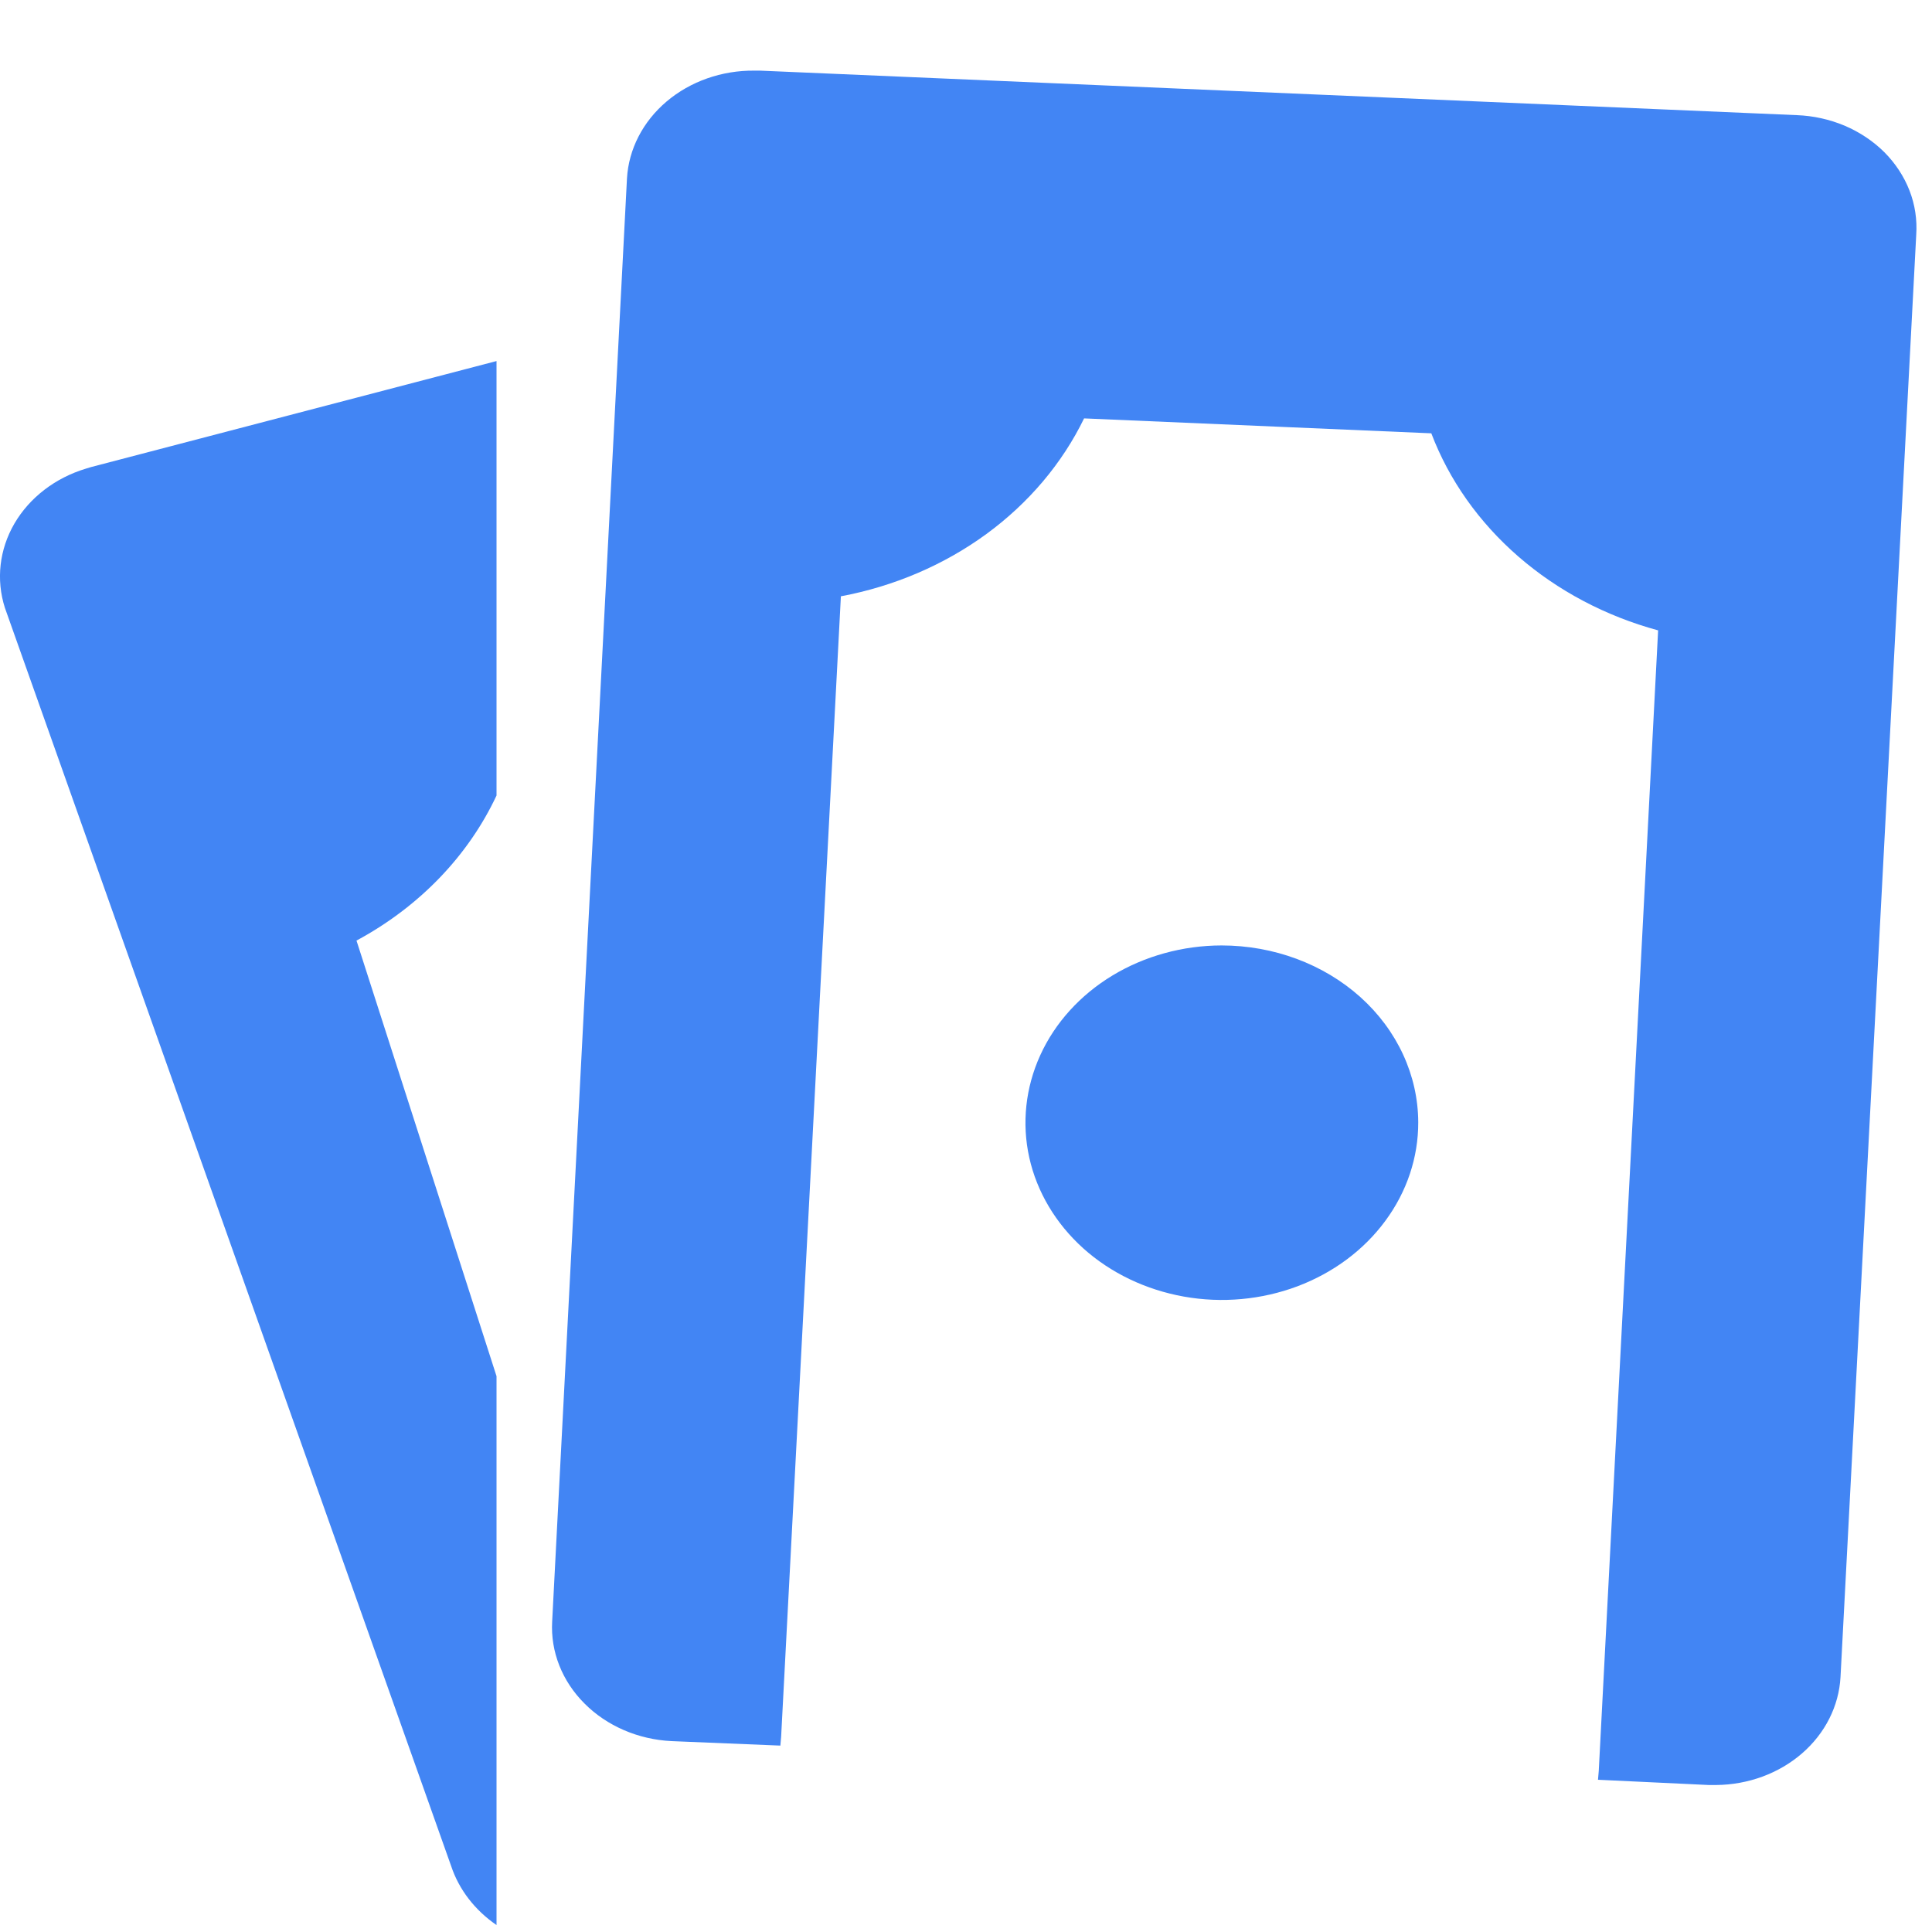 <svg width="25" height="25" viewBox="0 0 25 25" fill="none" xmlns="http://www.w3.org/2000/svg">
<path d="M18.352 14.523C18.353 14.977 18.205 15.421 17.926 15.798C17.648 16.176 17.252 16.47 16.788 16.645C16.324 16.819 15.813 16.866 15.32 16.778C14.827 16.69 14.373 16.473 14.017 16.153C13.661 15.832 13.418 15.424 13.319 14.98C13.22 14.535 13.27 14.074 13.461 13.654C13.652 13.235 13.977 12.876 14.395 12.623C14.812 12.371 15.303 12.235 15.806 12.234C16.48 12.234 17.126 12.474 17.604 12.903C18.081 13.332 18.35 13.915 18.352 14.523Z" fill="#4285F4"/>
<path d="M24.796 3.037L23.816 21.703C23.795 22.077 23.617 22.43 23.318 22.689C23.018 22.949 22.62 23.095 22.205 23.098H22.112L20.678 23.03L20.688 22.913L21.456 8.157C20.778 7.973 20.158 7.645 19.648 7.202C19.137 6.758 18.751 6.212 18.521 5.607L14.028 5.414C13.745 5.996 13.312 6.509 12.764 6.91C12.216 7.31 11.571 7.587 10.881 7.716L10.108 22.471L10.098 22.588L8.69 22.53C8.258 22.509 7.853 22.334 7.564 22.044C7.274 21.755 7.123 21.373 7.145 20.983L8.113 2.309C8.135 1.93 8.319 1.573 8.626 1.313C8.933 1.053 9.34 0.91 9.76 0.914H9.835L23.251 1.49C23.465 1.498 23.676 1.545 23.871 1.627C24.065 1.71 24.239 1.826 24.384 1.97C24.527 2.114 24.638 2.283 24.709 2.466C24.78 2.649 24.809 2.843 24.796 3.037Z" fill="#4285F4"/>
<path d="M6.425 17.808L4.613 12.171C5.423 11.735 6.058 11.077 6.425 10.294V4.672L1.181 6.043L1.112 6.064C0.714 6.184 0.383 6.439 0.187 6.774C-0.008 7.109 -0.053 7.5 0.063 7.864L5.838 24.147C5.939 24.451 6.145 24.718 6.425 24.91V17.808Z" fill="#4285F4"/>
</svg>
